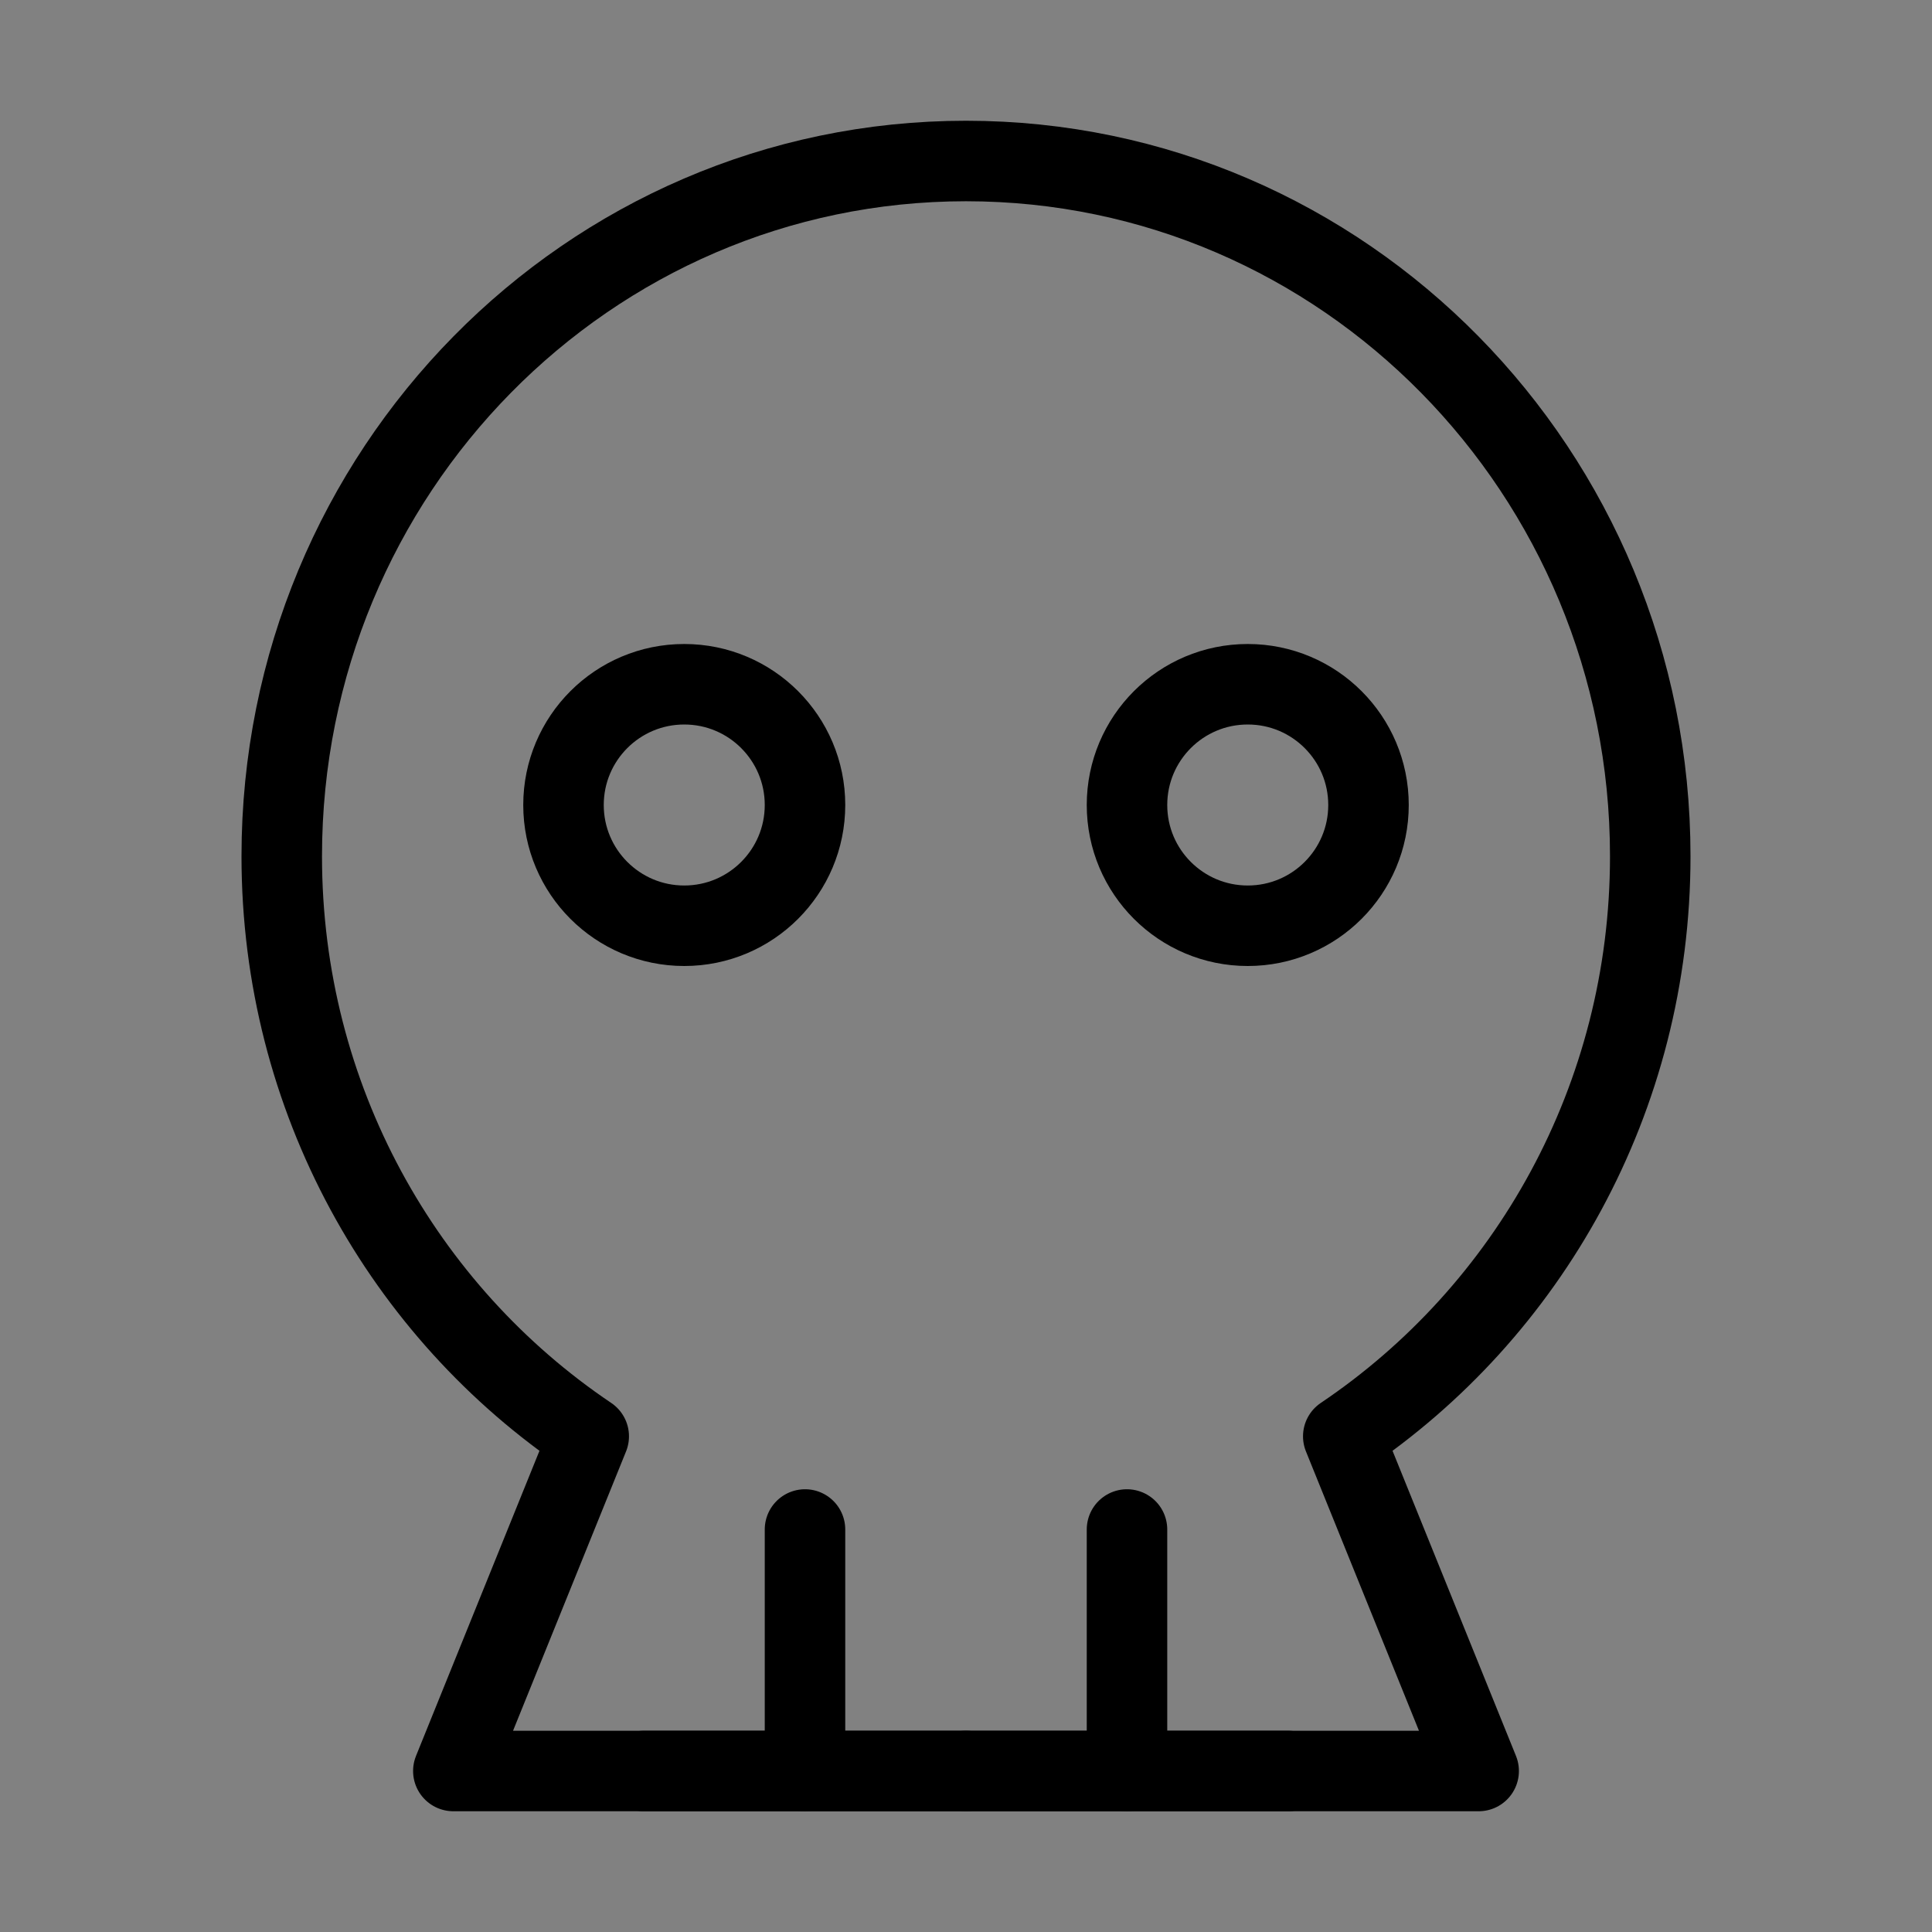 <svg viewBox="0 0 48 48" fill="none" xmlns="http://www.w3.org/2000/svg"><rect x="0" y="0" width="48" height="48" fill="#808080" stroke="none"/><path d="M48 0H0V48H48V0Z" fill="white" fill-opacity="0.01"/><path d="M11.263 44L14.627 35.685C10.031 32.593 7 27.293 7 21.273C7 11.733 14.611 4 24 4C33.389 4 41 11.733 41 21.273C41 27.293 37.969 32.593 33.373 35.685L36.737 44H11.263Z" fill="none" stroke="currentColor" stroke-width="2" stroke-linejoin="round"/><path d="M20 38V44" stroke="currentColor" stroke-width="2" stroke-linecap="round" stroke-linejoin="round"/><path d="M28 38V44" stroke="currentColor" stroke-width="2" stroke-linecap="round" stroke-linejoin="round"/><path d="M17 23C18.657 23 20 21.657 20 20C20 18.343 18.657 17 17 17C15.343 17 14 18.343 14 20C14 21.657 15.343 23 17 23Z" fill="none" stroke="currentColor" stroke-width="2" stroke-linejoin="round"/><path d="M31 23C32.657 23 34 21.657 34 20C34 18.343 32.657 17 31 17C29.343 17 28 18.343 28 20C28 21.657 29.343 23 31 23Z" fill="none" stroke="currentColor" stroke-width="2" stroke-linejoin="round"/><path d="M32 44H24" stroke="currentColor" stroke-width="2" stroke-linecap="round" stroke-linejoin="round"/><path d="M24 44H16" stroke="currentColor" stroke-width="2" stroke-linecap="round" stroke-linejoin="round"/></svg>